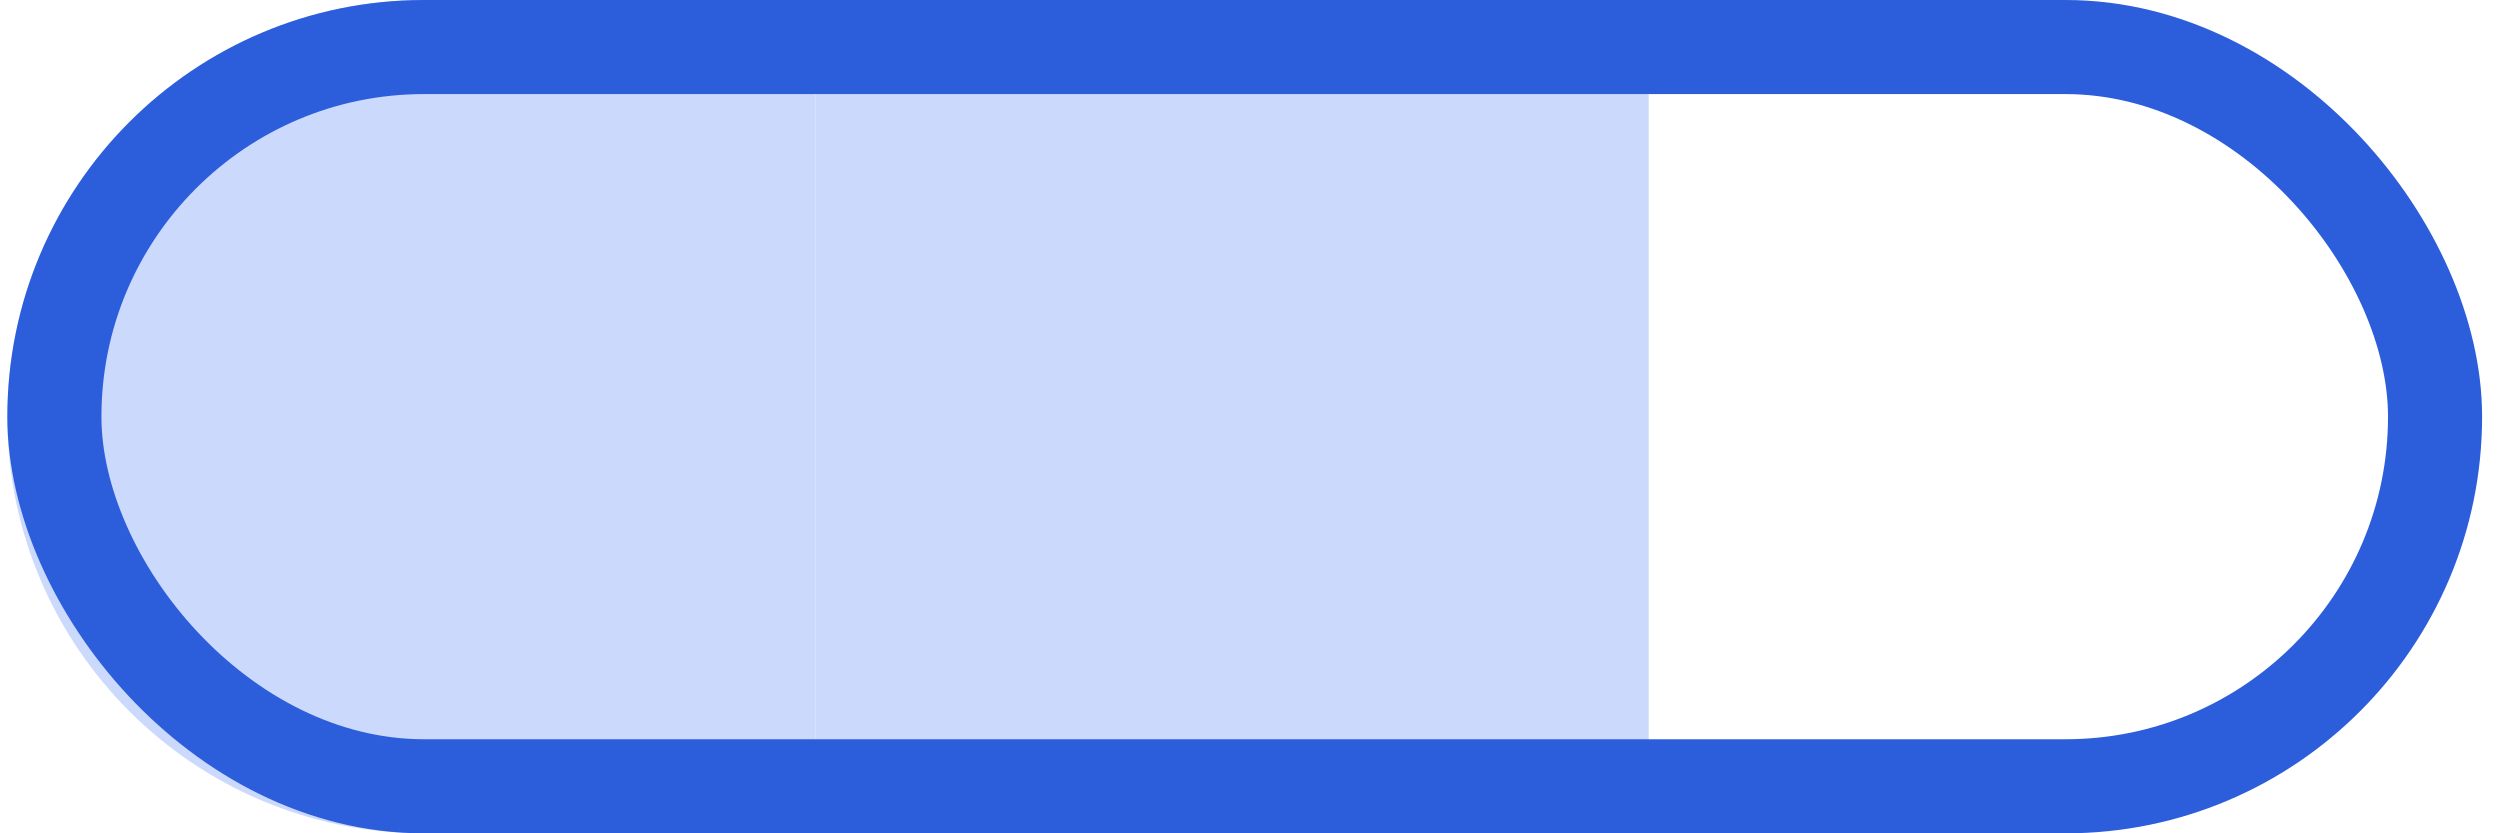<svg width="93" height="31" viewBox="0 0 93 31" fill="none" xmlns="http://www.w3.org/2000/svg">
<path d="M0.273 15.5C0.273 6.94 7.212 0 15.773 0H30.333V31H15.773C7.212 31 0.273 24.06 0.273 15.5Z" fill="#CAD9FC"/>
<path d="M30.333 0H61.333V31H30.333V0Z" fill="#CAD9FC"/>
<rect x="2.023" y="1.75" width="88.561" height="27.5" rx="13.75" stroke="#2C5DDB" stroke-width="3.5"/>
</svg>
